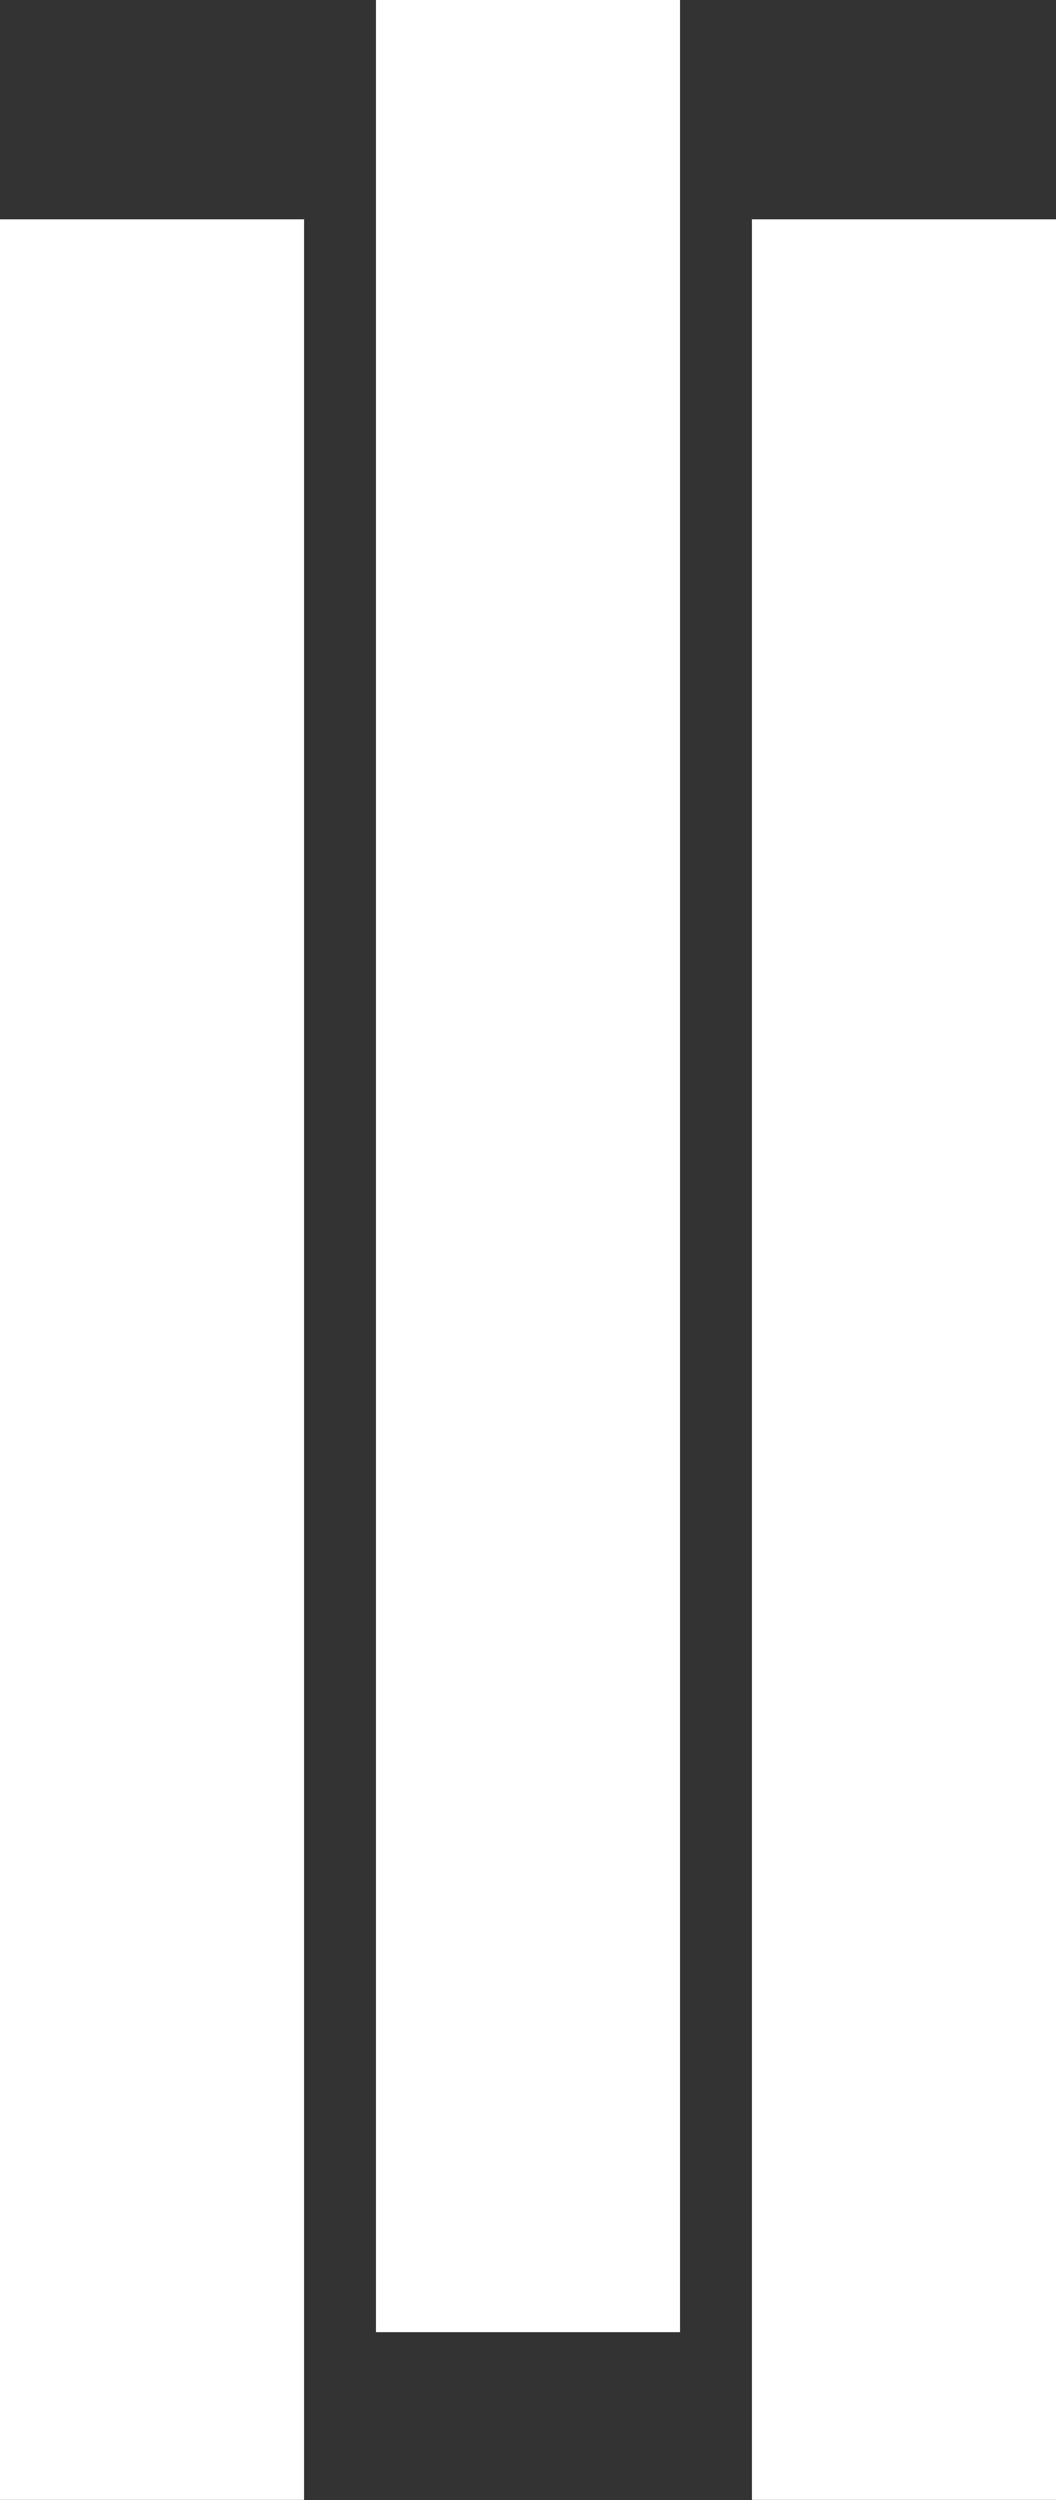 <svg xmlns="http://www.w3.org/2000/svg" viewBox="0 0 38.48 91.08"><rect x="0" y="0" width="38.48" height="91.08" fill="#333333" stroke="none"/><defs><style>.cls-1{fill:#fff;}</style></defs><title>Recurso 23</title><g id="Capa_2" data-name="Capa 2"><g id="Capa_1-2" data-name="Capa 1"><rect class="cls-1" y="7.99" width="11.08" height="83.08"></rect><rect class="cls-1" x="27.4" y="7.99" width="11.08" height="83.08"></rect><rect class="cls-1" x="13.7" width="11.08" height="84.96"></rect></g></g></svg>